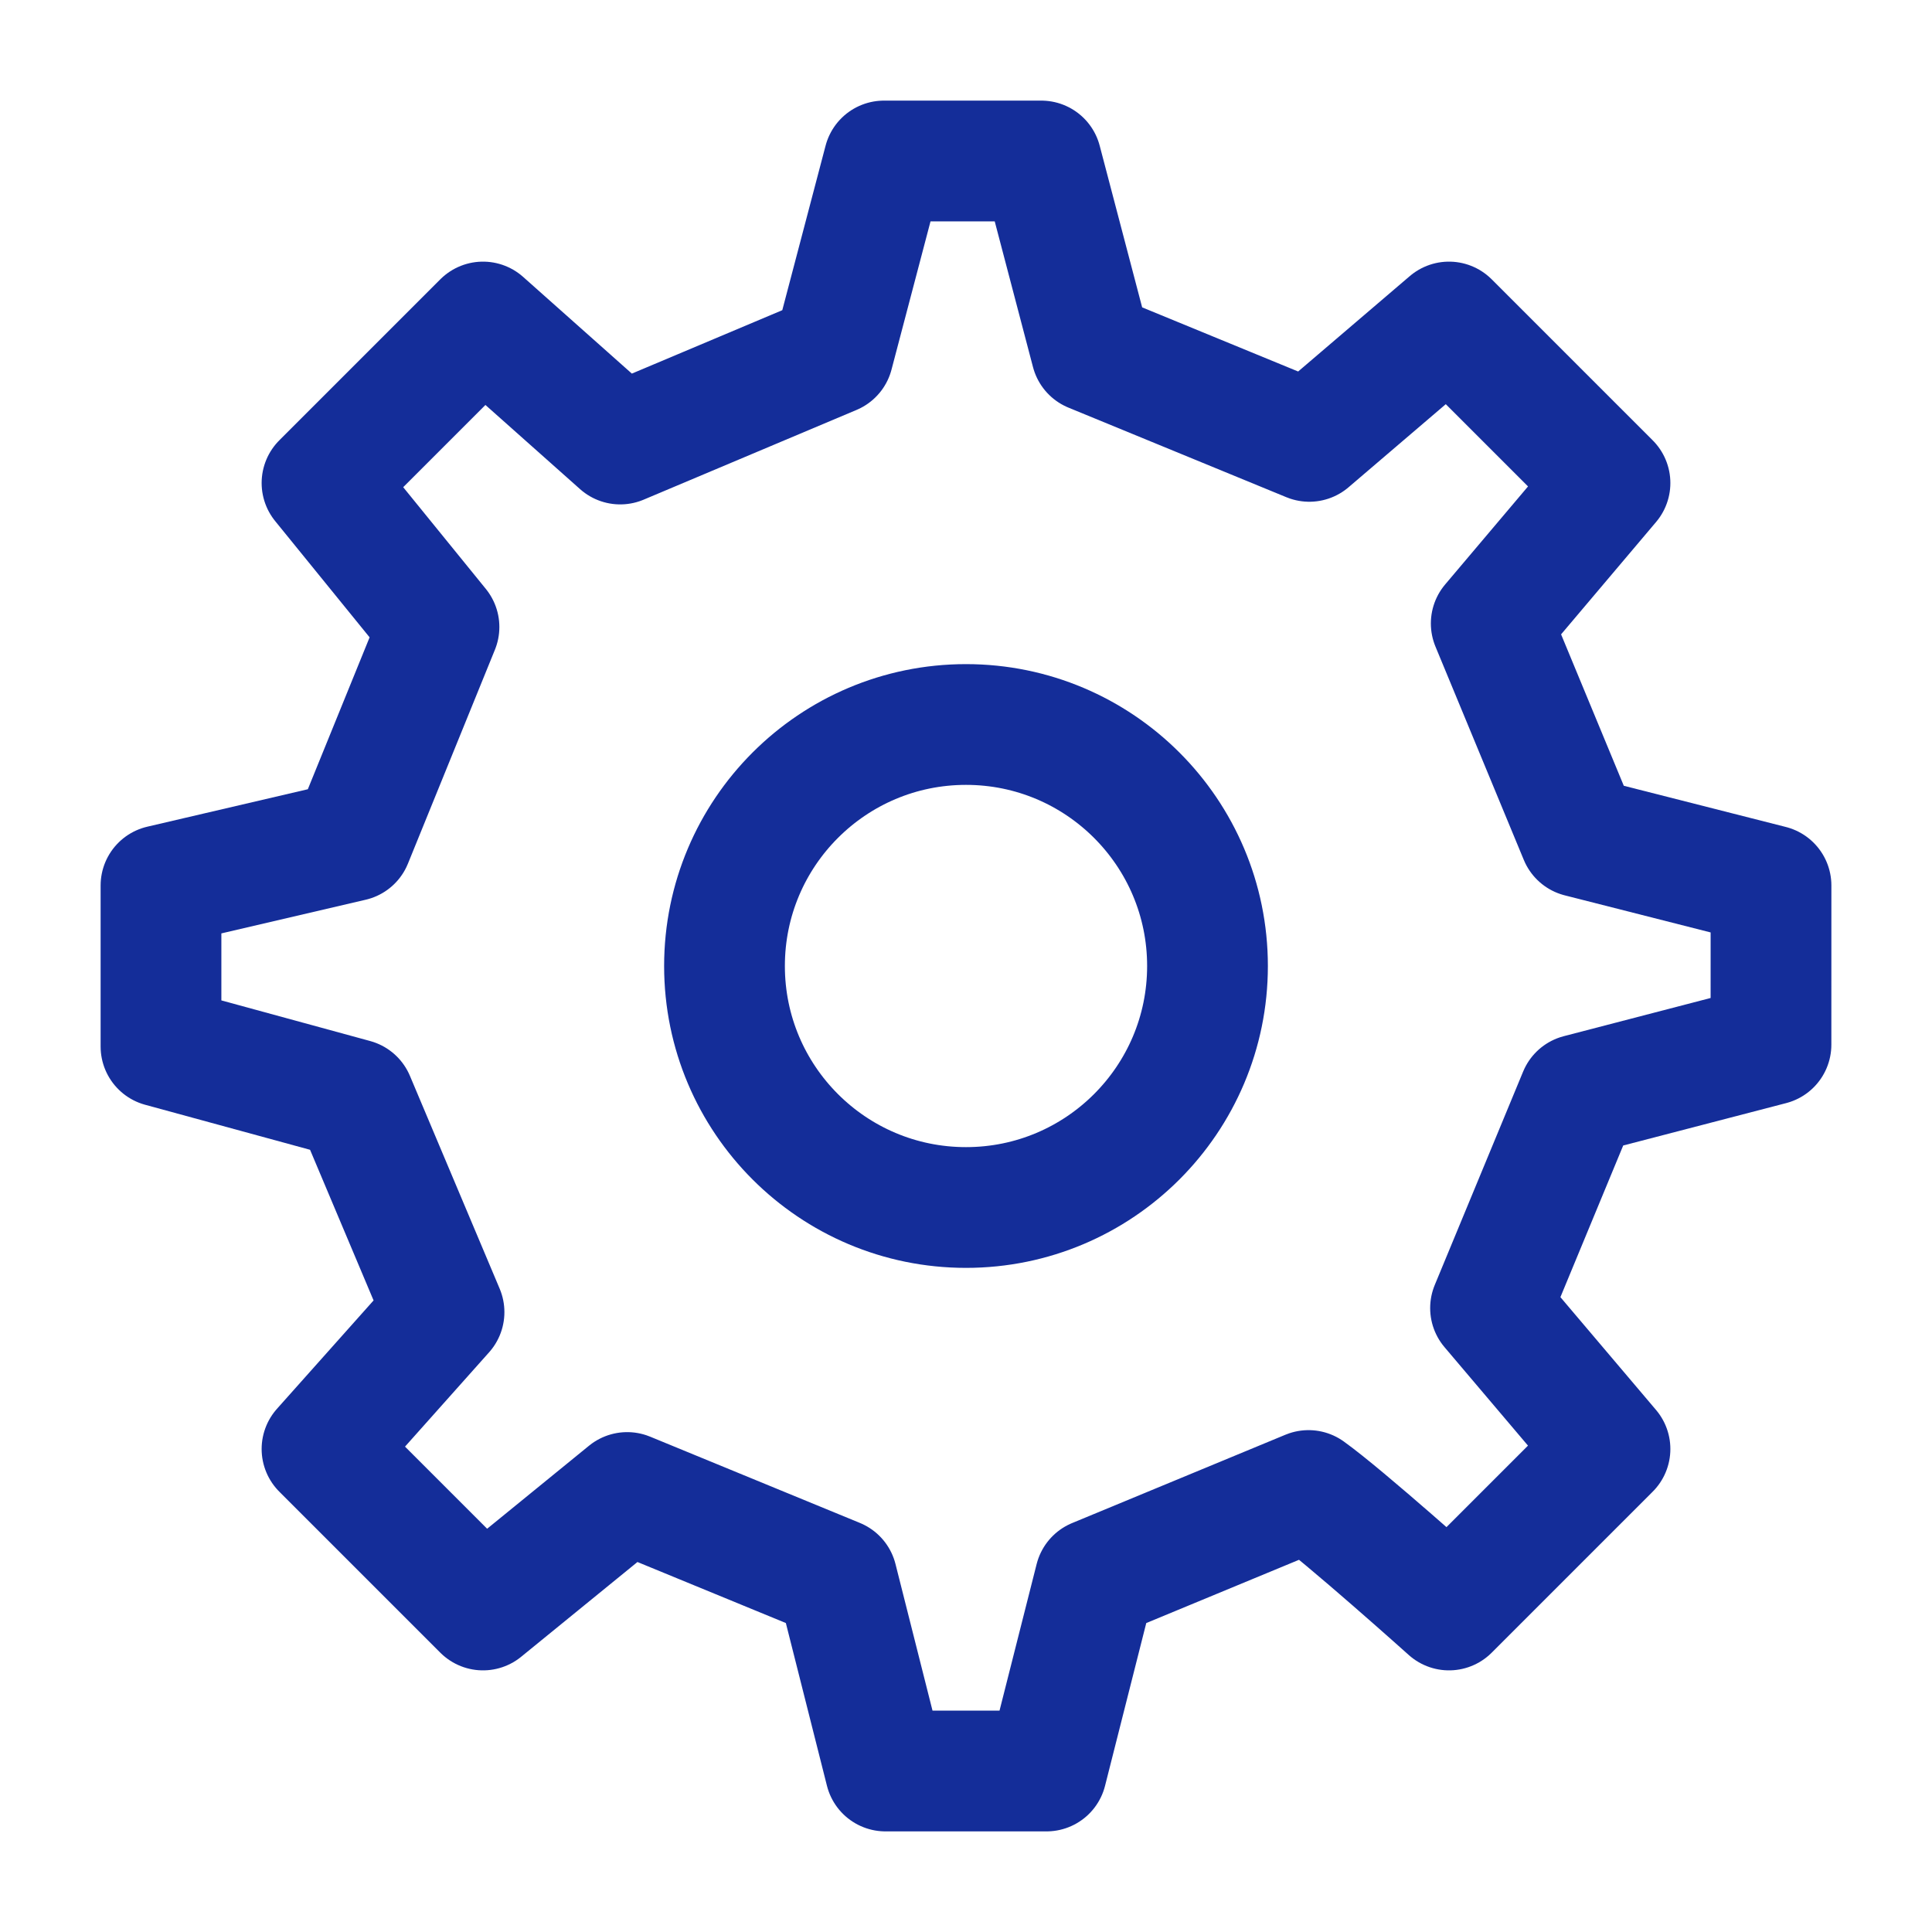 <?xml version="1.0" encoding="UTF-8"?> <svg xmlns="http://www.w3.org/2000/svg" width="64" height="64" viewBox="0 0 64 64" fill="none"><path d="M32 40C36.418 40 40 36.418 40 32C40 27.582 36.418 24 32 24C27.582 24 24 27.582 24 32C24 36.418 27.582 40 32 40Z" stroke="#142D99" stroke-width="4" stroke-linecap="round" stroke-linejoin="round"></path><path d="M52.326 27.721L49.399 20.653L53.333 16L48 10.667L43.373 14.621L36.154 11.653L34.494 5.333H29.283L27.598 11.736L20.545 14.709L16 10.667L10.667 16L14.542 20.77L11.66 27.857L5.333 29.333V34.667L11.736 36.415L14.709 43.466L10.667 48L16 53.333L20.776 49.441L27.725 52.299L29.333 58.667H34.667L36.279 52.302L43.347 49.375C44.525 50.217 48 53.333 48 53.333L53.333 48L49.376 43.332L52.304 36.261L58.666 34.606L58.667 29.333L52.326 27.721Z" stroke="#142D99" stroke-width="4" stroke-linecap="round" stroke-linejoin="round"></path></svg> 